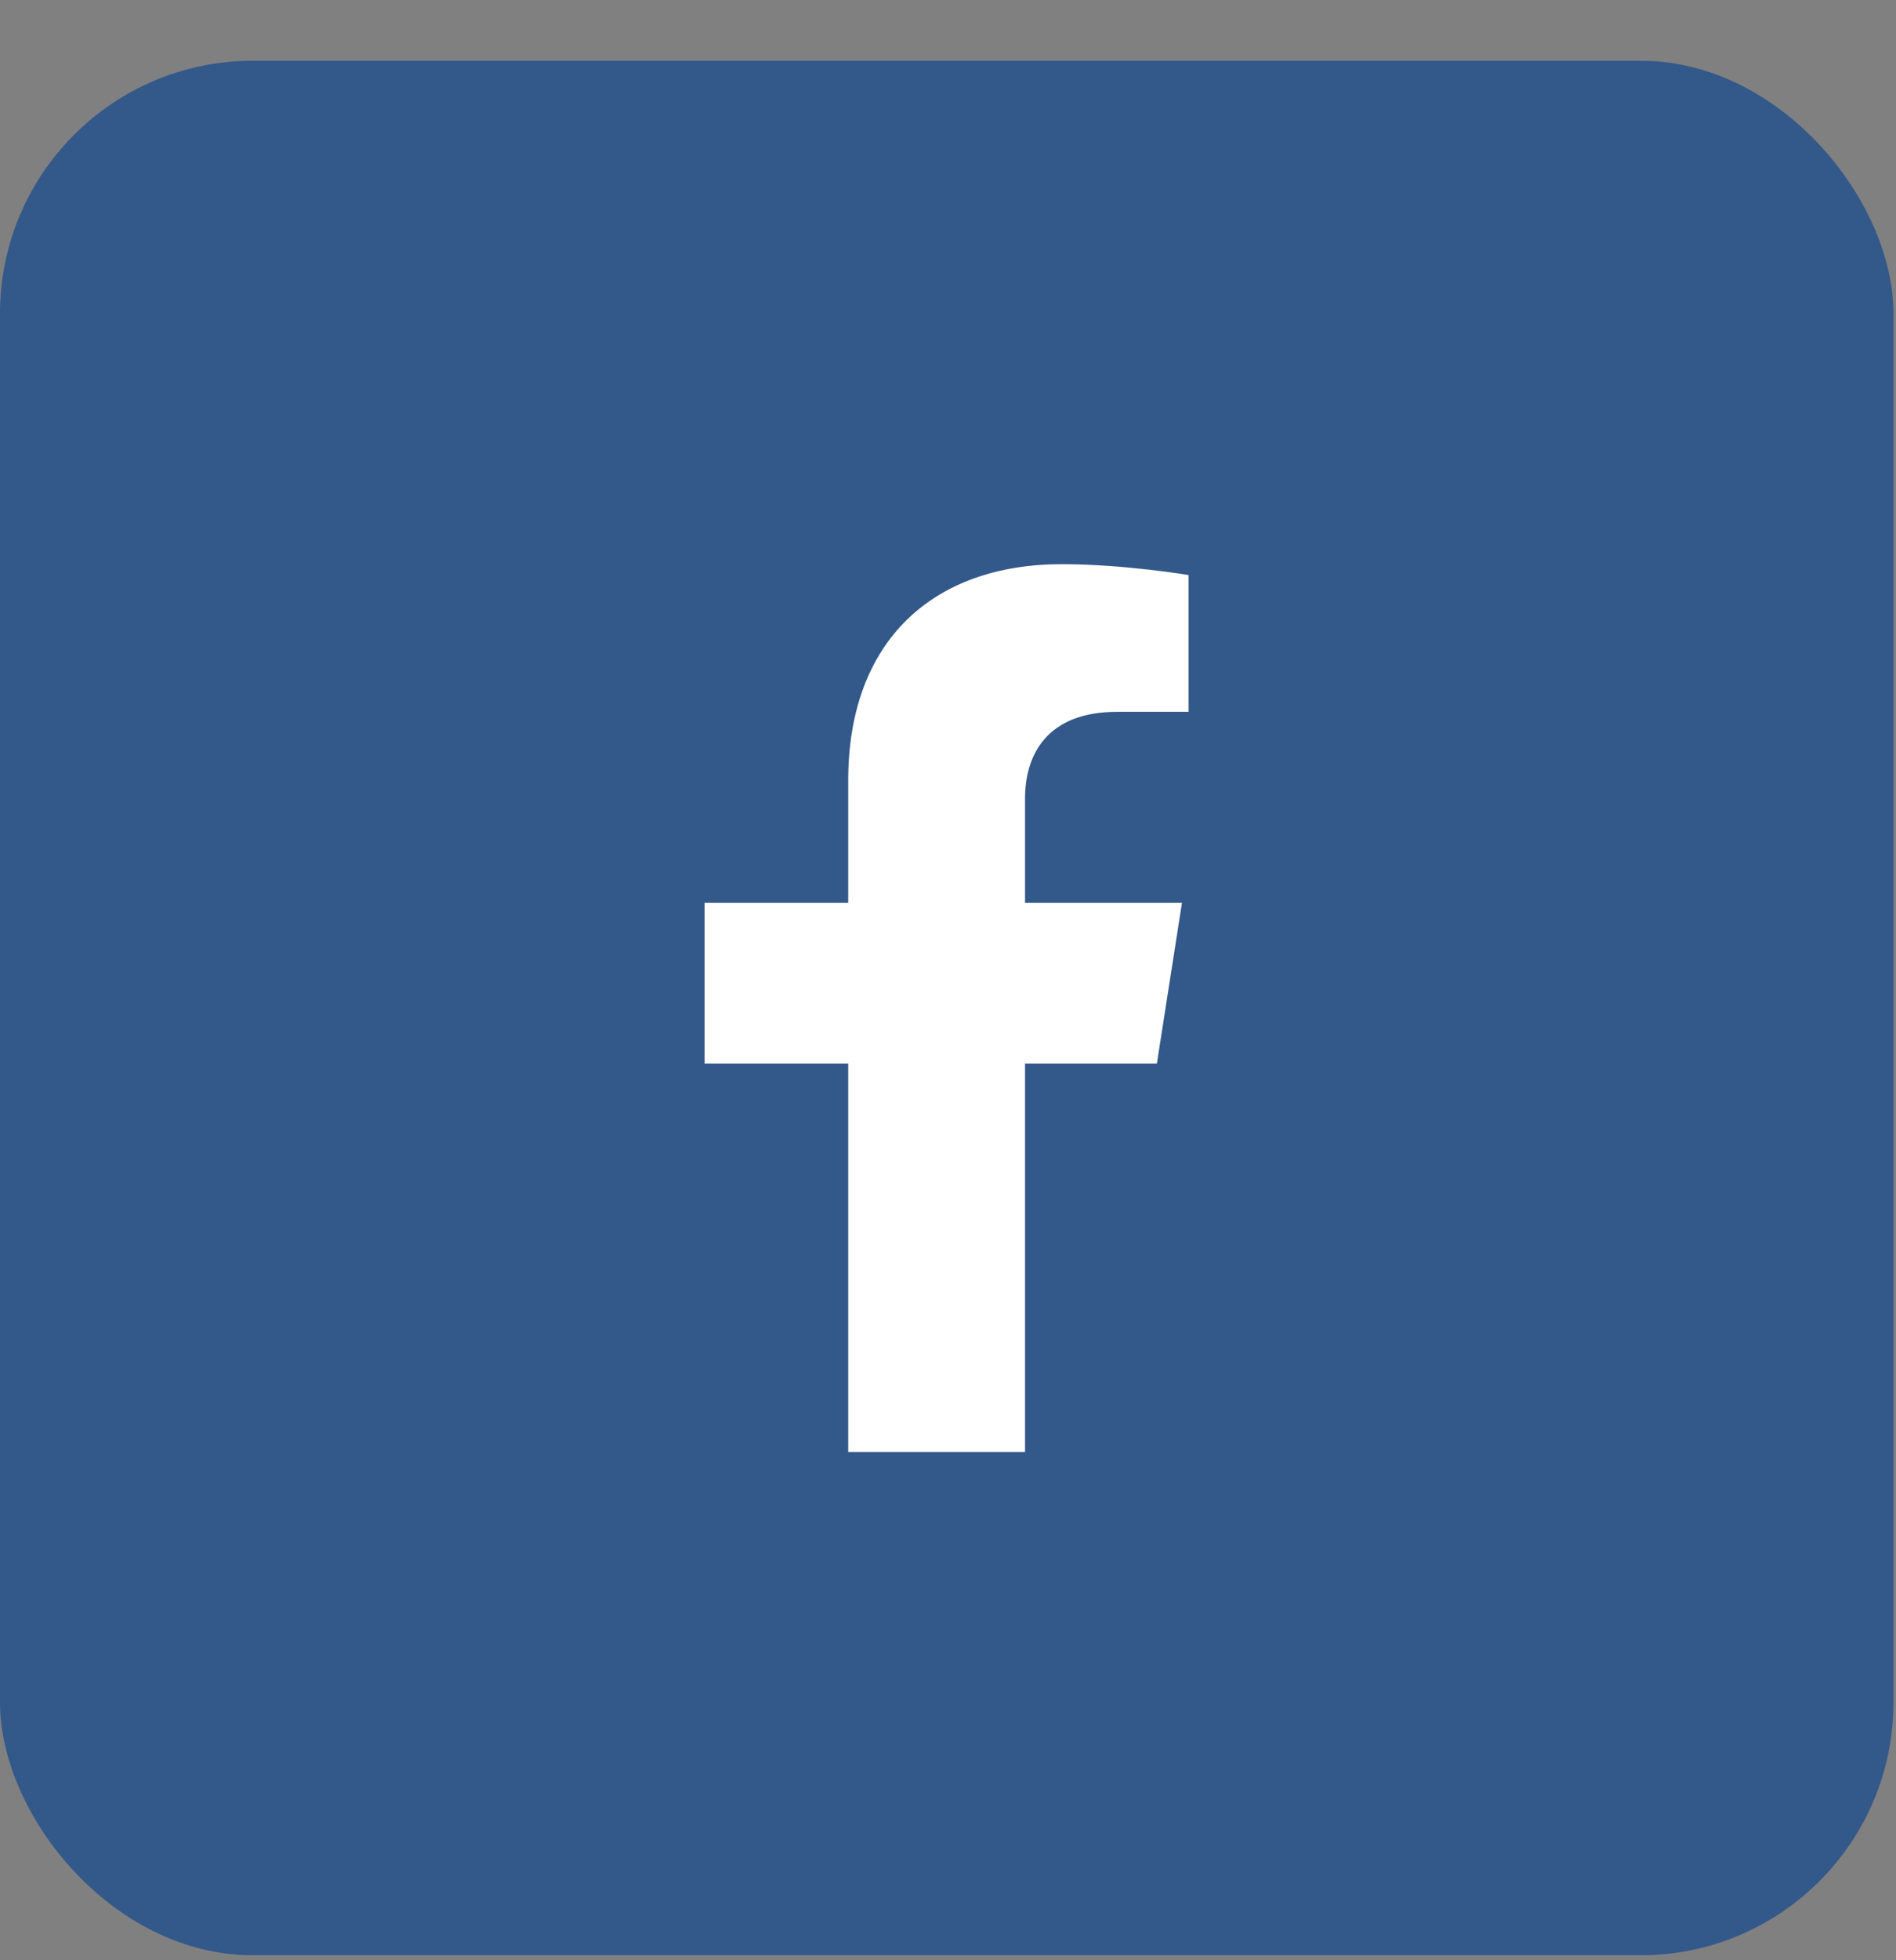 <svg width="30" height="31" viewBox="0 0 30 31" fill="none" xmlns="http://www.w3.org/2000/svg">
<rect x="0" y="0" width="30" height="31" fill="#808080" stroke="none"/>
<rect y="0.961" width="29.96" height="29.96" rx="4" fill="#33588A"/>
<path d="M18.305 16.819L18.702 14.278H16.219V12.63C16.219 11.934 16.566 11.257 17.678 11.257H18.807V9.094C18.807 9.094 17.782 8.922 16.803 8.922C14.758 8.922 13.421 10.139 13.421 12.342V14.278H11.148V16.819H13.421V22.962H16.219V16.819H18.305Z" fill="white"/>
</svg>
